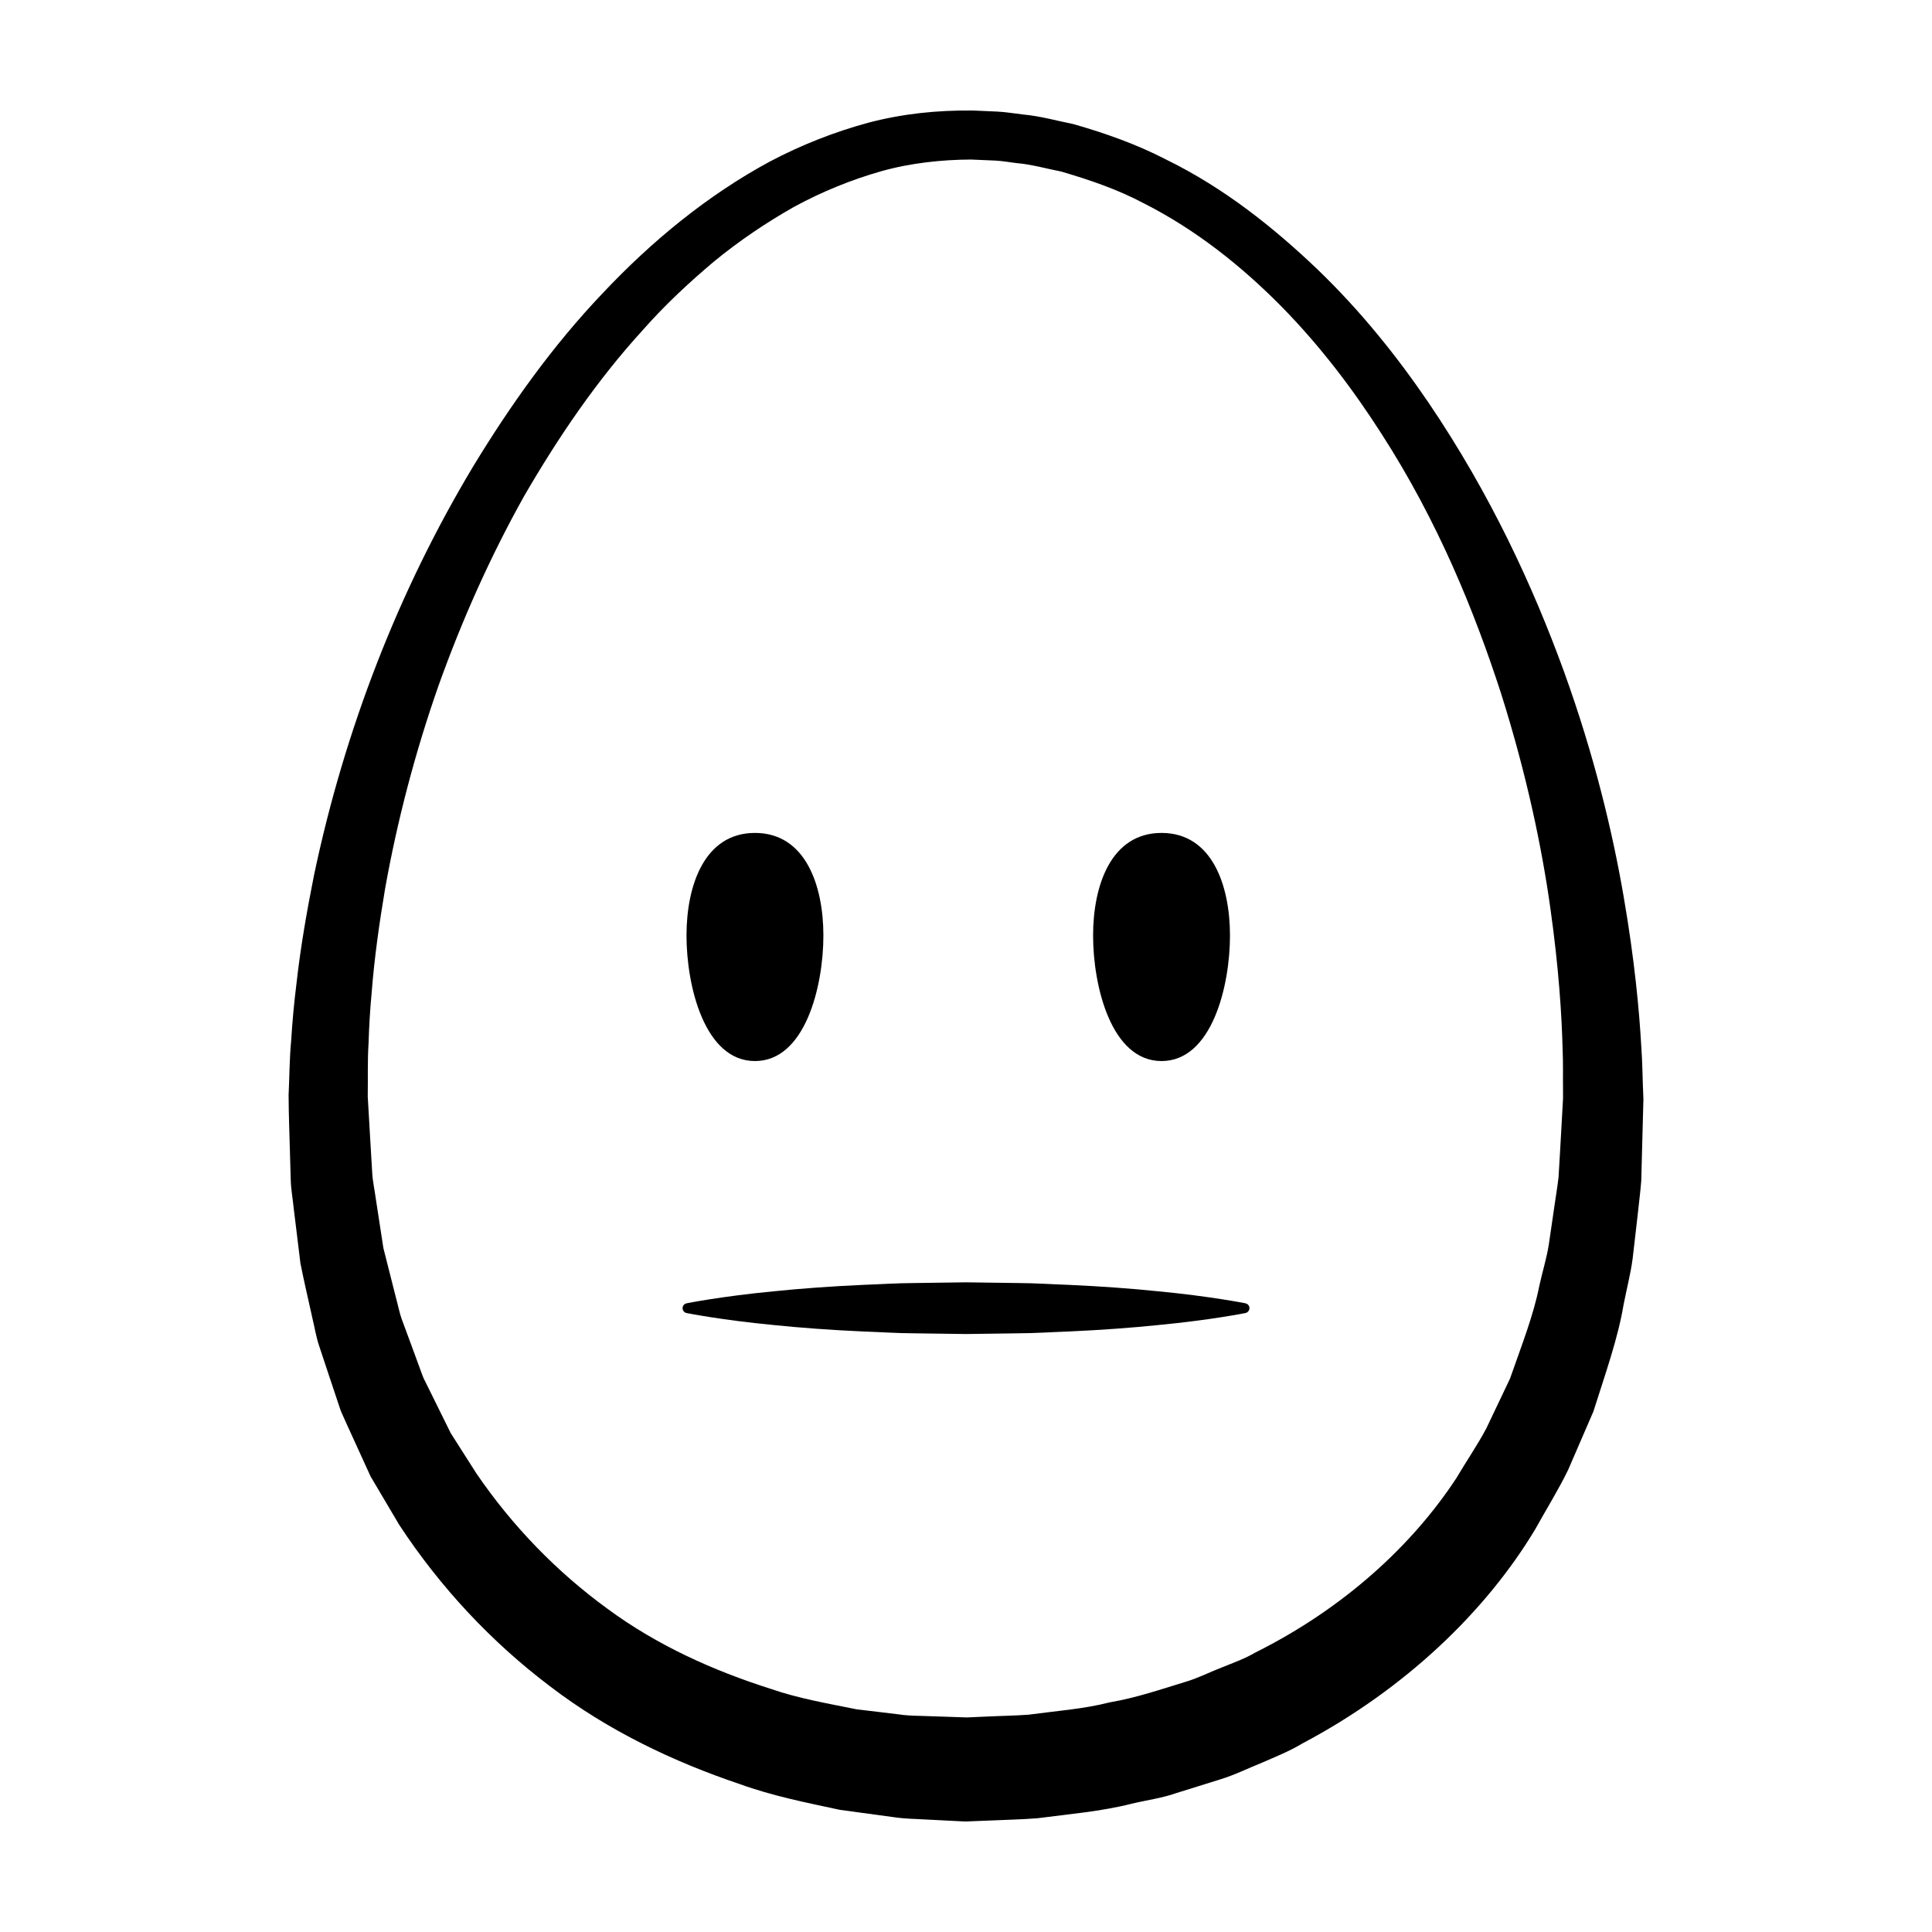 <?xml version="1.0" encoding="UTF-8"?>
<!-- Uploaded to: SVG Repo, www.svgrepo.com, Generator: SVG Repo Mixer Tools -->
<svg fill="#000000" width="800px" height="800px" version="1.1" viewBox="144 144 512 512" xmlns="http://www.w3.org/2000/svg">
 <g>
  <path d="m579.38 431.69c-0.105-2.383-0.105-5.934-0.434-10.535-0.523-9.203-1.742-22.68-4.664-39.57-2.91-16.887-7.703-37.188-15.805-59.602-8.137-22.359-19.418-46.961-35.945-71.34-8.277-12.148-17.91-24.227-29.441-35.309-11.531-10.992-24.641-21.523-40.16-29.102-7.656-3.961-15.949-6.918-24.5-9.352-4.387-0.875-8.605-2.098-13.305-2.539-2.262-0.258-4.699-0.68-6.836-0.77l-6.418-0.281c-9.516-0.109-18.641 0.836-27.766 3.231-9.023 2.445-17.801 5.914-26.133 10.312-16.559 8.961-31.328 21.125-44.336 34.953-13.121 13.785-24.293 29.441-34.285 45.883-19.805 33.016-34.062 69.863-42.129 108.23-1.918 9.613-3.613 19.289-4.691 29.066-0.613 4.848-1.055 9.801-1.375 14.82-0.465 5.117-0.449 9.629-0.676 14.438 0.016 5.297 0.23 9.984 0.352 15.008l0.215 7.418c0.055 2.469 0.523 4.934 0.766 7.391 0.598 4.934 1.203 9.855 1.805 14.773 0.969 4.871 2.117 9.719 3.18 14.57 0.594 2.414 0.957 4.875 1.758 7.238l2.348 7.082 2.363 7.078c0.406 1.168 0.754 2.367 1.215 3.516l1.535 3.41c2.07 4.527 4.133 9.059 6.191 13.566 2.535 4.289 5.062 8.559 7.582 12.816 10.867 16.586 24.512 31.121 39.941 42.777 15.391 11.785 32.773 20.02 50.266 25.922 8.742 3.168 17.684 4.922 26.566 6.836 4.613 0.629 9.203 1.25 13.766 1.875 2.367 0.363 4.438 0.48 6.465 0.559l6.156 0.312 6.117 0.312 0.984 0.027 0.402-0.016 0.812-0.035 1.617-0.066 3.231-0.125c4.301-0.207 8.57-0.277 12.801-0.613 8.445-1.113 16.809-1.789 24.867-3.824 4.027-0.977 8.105-1.484 11.984-2.856 3.894-1.215 7.766-2.422 11.594-3.617 3.84-1.168 7.441-2.973 11.098-4.438 3.621-1.586 7.262-3.019 10.602-5.043 27.473-14.523 48.77-35.172 61.727-56.703 3.043-5.481 6.266-10.645 8.805-15.895 2.312-5.34 4.535-10.484 6.672-15.426 3.238-10.211 6.535-19.508 7.981-28.215 0.848-4.332 1.898-8.34 2.418-12.281 0.453-3.953 0.887-7.664 1.281-11.113 0.363-3.438 0.785-6.672 1.004-9.527 0.082-2.742 0.145-5.231 0.195-7.461 0.238-8.934 0.363-13.699 0.363-13.699l0.012-0.449c-0.004 0-0.047-1.227-0.137-3.617zm-22.352 24.305c-0.289 2.613-0.777 5.305-1.188 8.293-0.441 2.977-0.906 6.172-1.395 9.574-0.539 3.406-1.641 7.023-2.5 10.844-1.508 7.758-4.684 15.805-7.785 24.66-1.996 4.207-4.09 8.586-6.246 13.125-2.344 4.434-5.297 8.711-8.012 13.305-11.719 17.816-29.785 34.426-53.148 46.105-2.816 1.656-5.953 2.766-9.043 4.027-3.129 1.184-6.121 2.769-9.406 3.734-6.543 1.996-13.145 4.273-20.203 5.477-6.906 1.773-14.219 2.281-21.539 3.273-3.699 0.277-7.453 0.312-11.219 0.5l-5.106 0.227-6.117-0.207-6.156-0.203c-2.098-0.047-4.152-0.121-5.891-0.418-3.672-0.438-7.367-0.883-11.078-1.328-7.543-1.535-15.387-2.852-22.871-5.461-15.074-4.793-30.051-11.496-43.258-21.27-13.246-9.656-25.004-21.719-34.562-35.695-2.281-3.582-4.57-7.168-6.863-10.77-1.898-3.844-3.805-7.699-5.707-11.566l-1.445-2.902c-0.434-0.992-0.762-2.031-1.148-3.043l-2.254-6.137-2.277-6.152c-0.781-2.047-1.152-4.246-1.75-6.363-1.09-4.289-2.176-8.574-3.258-12.871-0.68-4.414-1.359-8.836-2.039-13.262-0.293-2.227-0.805-4.418-0.922-6.672l-0.402-6.769-0.781-13.406c0.07-4.676-0.082-9.672 0.207-14.043 0.145-4.481 0.398-9.008 0.836-13.621 0.715-9.18 2.023-18.344 3.551-27.461 3.258-18.223 8.004-36.23 14.121-53.699 6.223-17.422 13.766-34.324 22.688-50.281 9.141-15.789 19.41-30.832 31.391-43.957 5.871-6.688 12.324-12.68 18.977-18.289 6.727-5.523 13.863-10.312 21.227-14.488 7.438-4.035 15.184-7.18 23.07-9.422 7.84-2.207 16.141-3.066 23.797-3.102l6.418 0.277c2.137 0.102 3.906 0.48 5.863 0.691 3.789 0.316 7.734 1.461 11.582 2.207 7.586 2.207 15.023 4.758 21.906 8.41 13.863 7.019 25.945 16.691 36.359 27.215 10.418 10.574 19.148 22.148 26.625 33.824 15.062 23.367 24.719 47.309 31.695 68.785 6.828 21.59 10.844 40.961 13.09 57 2.273 16.055 3.031 28.746 3.25 37.387 0.176 4.312 0.059 7.629 0.102 9.855 0.012 1.621 0.012 2.66 0.012 3.109-0.051 0.863-0.309 5.477-0.754 13.496-0.145 2.227-0.285 4.719-0.441 7.457z"/>
  <path d="m474.06 489.39s-9.262-1.863-23.145-3.184c-6.941-0.719-15.043-1.316-23.723-1.707-4.336-0.141-8.82-0.465-13.375-0.48-4.555-0.066-9.184-0.125-13.816-0.191-4.629 0.066-9.262 0.125-13.816 0.191-4.555 0.016-9.039 0.332-13.375 0.48-8.68 0.395-16.781 0.988-23.723 1.707-13.887 1.32-23.145 3.184-23.145 3.184-0.504 0.102-0.922 0.492-1.027 1.027-0.145 0.715 0.312 1.406 1.027 1.551 0 0 9.262 1.863 23.145 3.184 6.941 0.719 15.043 1.316 23.723 1.707 4.336 0.141 8.82 0.465 13.375 0.48 4.555 0.066 9.184 0.125 13.816 0.191 4.629-0.066 9.262-0.125 13.816-0.191 4.555-0.016 9.039-0.332 13.375-0.48 8.68-0.395 16.781-0.988 23.723-1.707 13.887-1.32 23.145-3.184 23.145-3.184 0.504-0.102 0.922-0.492 1.027-1.027 0.152-0.715-0.312-1.41-1.027-1.551z"/>
  <path d="m344.07 425.19c13.352 0 18.137-19.891 18.137-33.246 0-13.359-4.781-27.211-18.137-27.211s-18.141 13.852-18.141 27.211c0.004 13.355 4.785 33.246 18.141 33.246z"/>
  <path d="m451.82 425.19c13.352 0 18.137-19.891 18.137-33.246 0-13.359-4.781-27.211-18.137-27.211-13.355 0-18.141 13.852-18.141 27.211 0.004 13.355 4.785 33.246 18.141 33.246z"/>
 </g>
</svg>